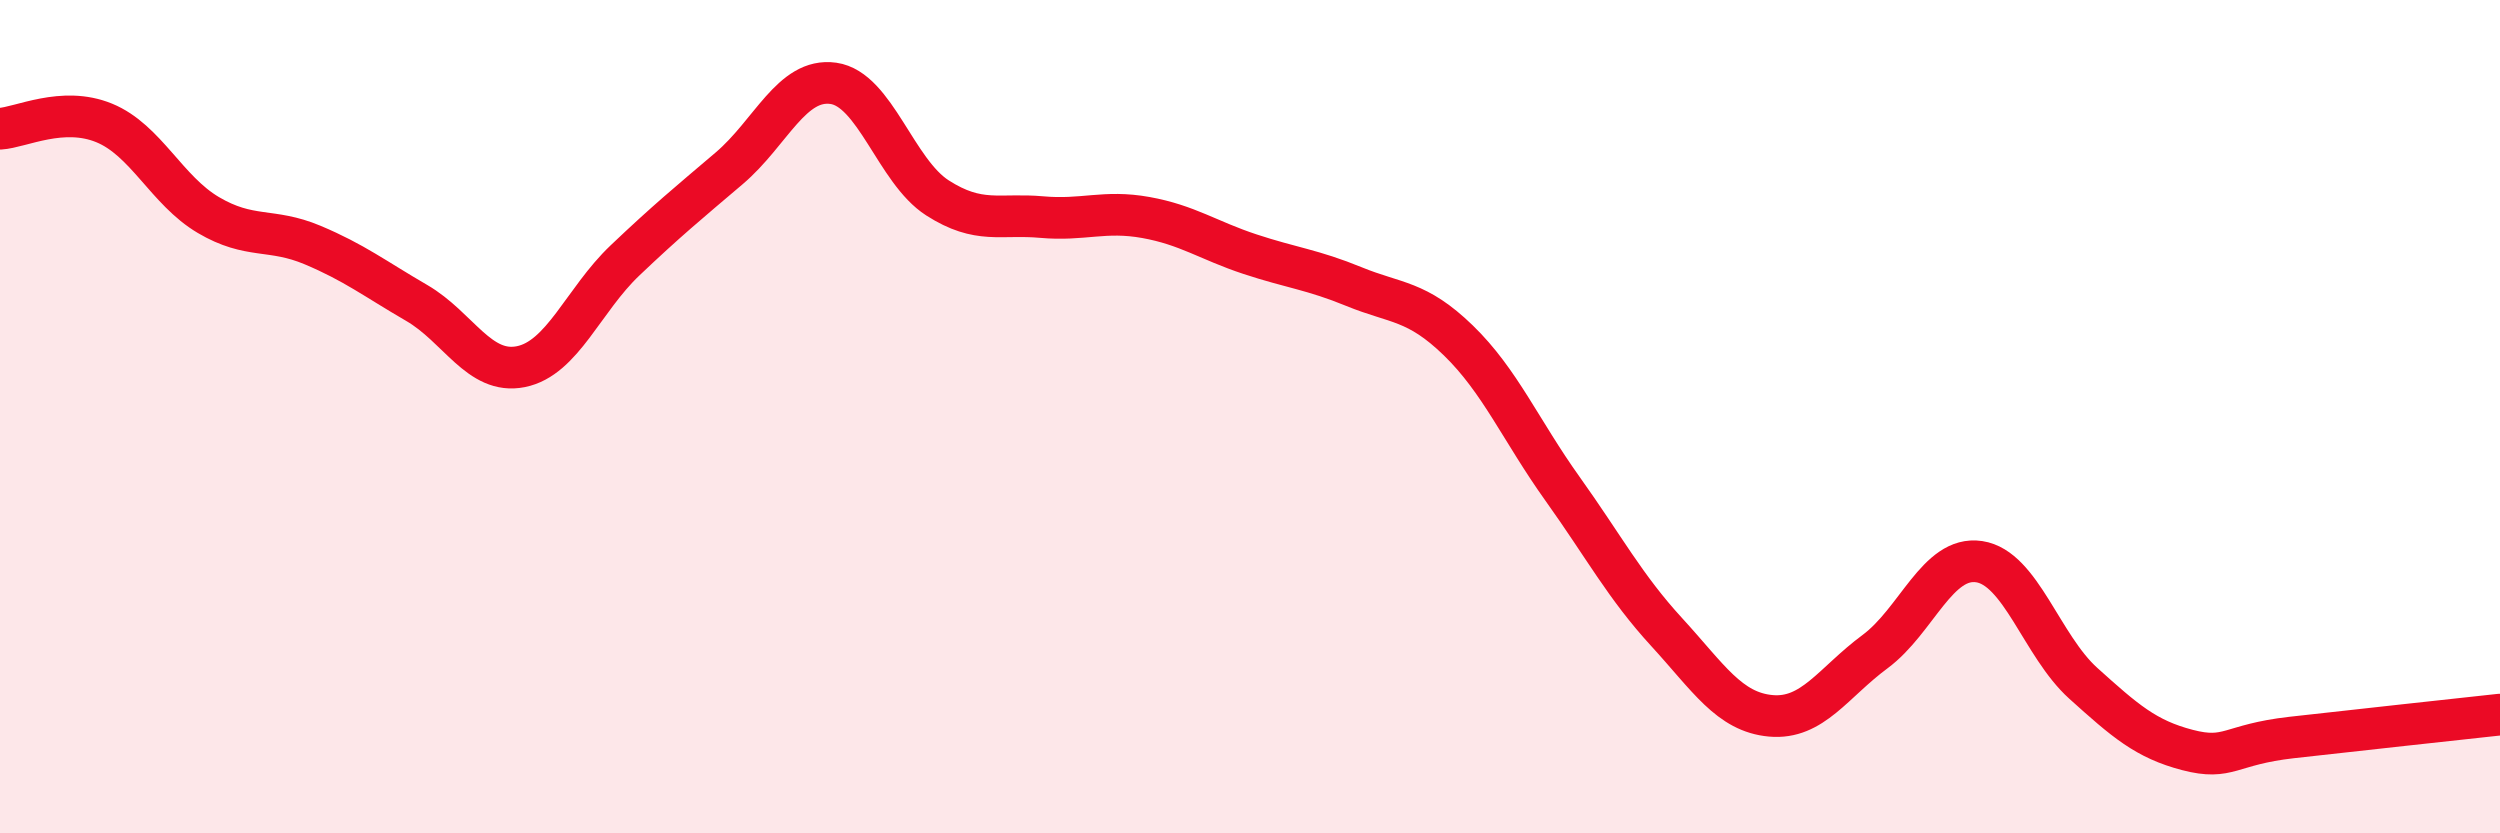 
    <svg width="60" height="20" viewBox="0 0 60 20" xmlns="http://www.w3.org/2000/svg">
      <path
        d="M 0,3.09 C 0.5,3.06 1.5,2.54 2.5,2.95 C 3.5,3.36 4,4.57 5,5.16 C 6,5.75 6.5,5.46 7.5,5.88 C 8.5,6.3 9,6.69 10,7.27 C 11,7.85 11.5,9 12.5,8.8 C 13.5,8.6 14,7.2 15,6.25 C 16,5.3 16.5,4.89 17.5,4.04 C 18.5,3.19 19,1.86 20,2 C 21,2.14 21.5,4.11 22.5,4.75 C 23.5,5.39 24,5.12 25,5.21 C 26,5.3 26.5,5.04 27.5,5.22 C 28.5,5.4 29,5.77 30,6.1 C 31,6.43 31.5,6.47 32.5,6.88 C 33.5,7.29 34,7.2 35,8.17 C 36,9.14 36.5,10.33 37.5,11.73 C 38.5,13.13 39,14.08 40,15.17 C 41,16.26 41.5,17.09 42.5,17.18 C 43.5,17.27 44,16.38 45,15.64 C 46,14.9 46.5,13.33 47.5,13.48 C 48.5,13.63 49,15.5 50,16.4 C 51,17.3 51.5,17.74 52.5,18 C 53.5,18.26 53.5,17.87 55,17.7 C 56.5,17.53 59,17.26 60,17.15L60 20L0 20Z"
        fill="#EB0A25"
        opacity="0.1"
        stroke-linecap="round"
        stroke-linejoin="round"
      />
      <path
        d="M 0,3.09 C 0.5,3.06 1.5,2.54 2.5,2.95 C 3.5,3.36 4,4.57 5,5.16 C 6,5.75 6.5,5.46 7.5,5.88 C 8.5,6.3 9,6.69 10,7.27 C 11,7.85 11.5,9 12.5,8.8 C 13.5,8.6 14,7.2 15,6.25 C 16,5.3 16.5,4.89 17.5,4.04 C 18.5,3.19 19,1.86 20,2 C 21,2.14 21.5,4.11 22.5,4.75 C 23.5,5.39 24,5.12 25,5.21 C 26,5.3 26.5,5.04 27.5,5.22 C 28.5,5.4 29,5.77 30,6.1 C 31,6.43 31.5,6.47 32.5,6.88 C 33.5,7.29 34,7.2 35,8.17 C 36,9.14 36.5,10.33 37.5,11.73 C 38.5,13.13 39,14.08 40,15.17 C 41,16.26 41.5,17.09 42.5,17.18 C 43.5,17.27 44,16.38 45,15.64 C 46,14.9 46.5,13.33 47.5,13.48 C 48.5,13.63 49,15.5 50,16.4 C 51,17.3 51.5,17.74 52.5,18 C 53.5,18.26 53.5,17.87 55,17.7 C 56.5,17.53 59,17.26 60,17.15"
        stroke="#EB0A25"
        stroke-width="1"
        fill="none"
        stroke-linecap="round"
        stroke-linejoin="round"
      />
    </svg>
  